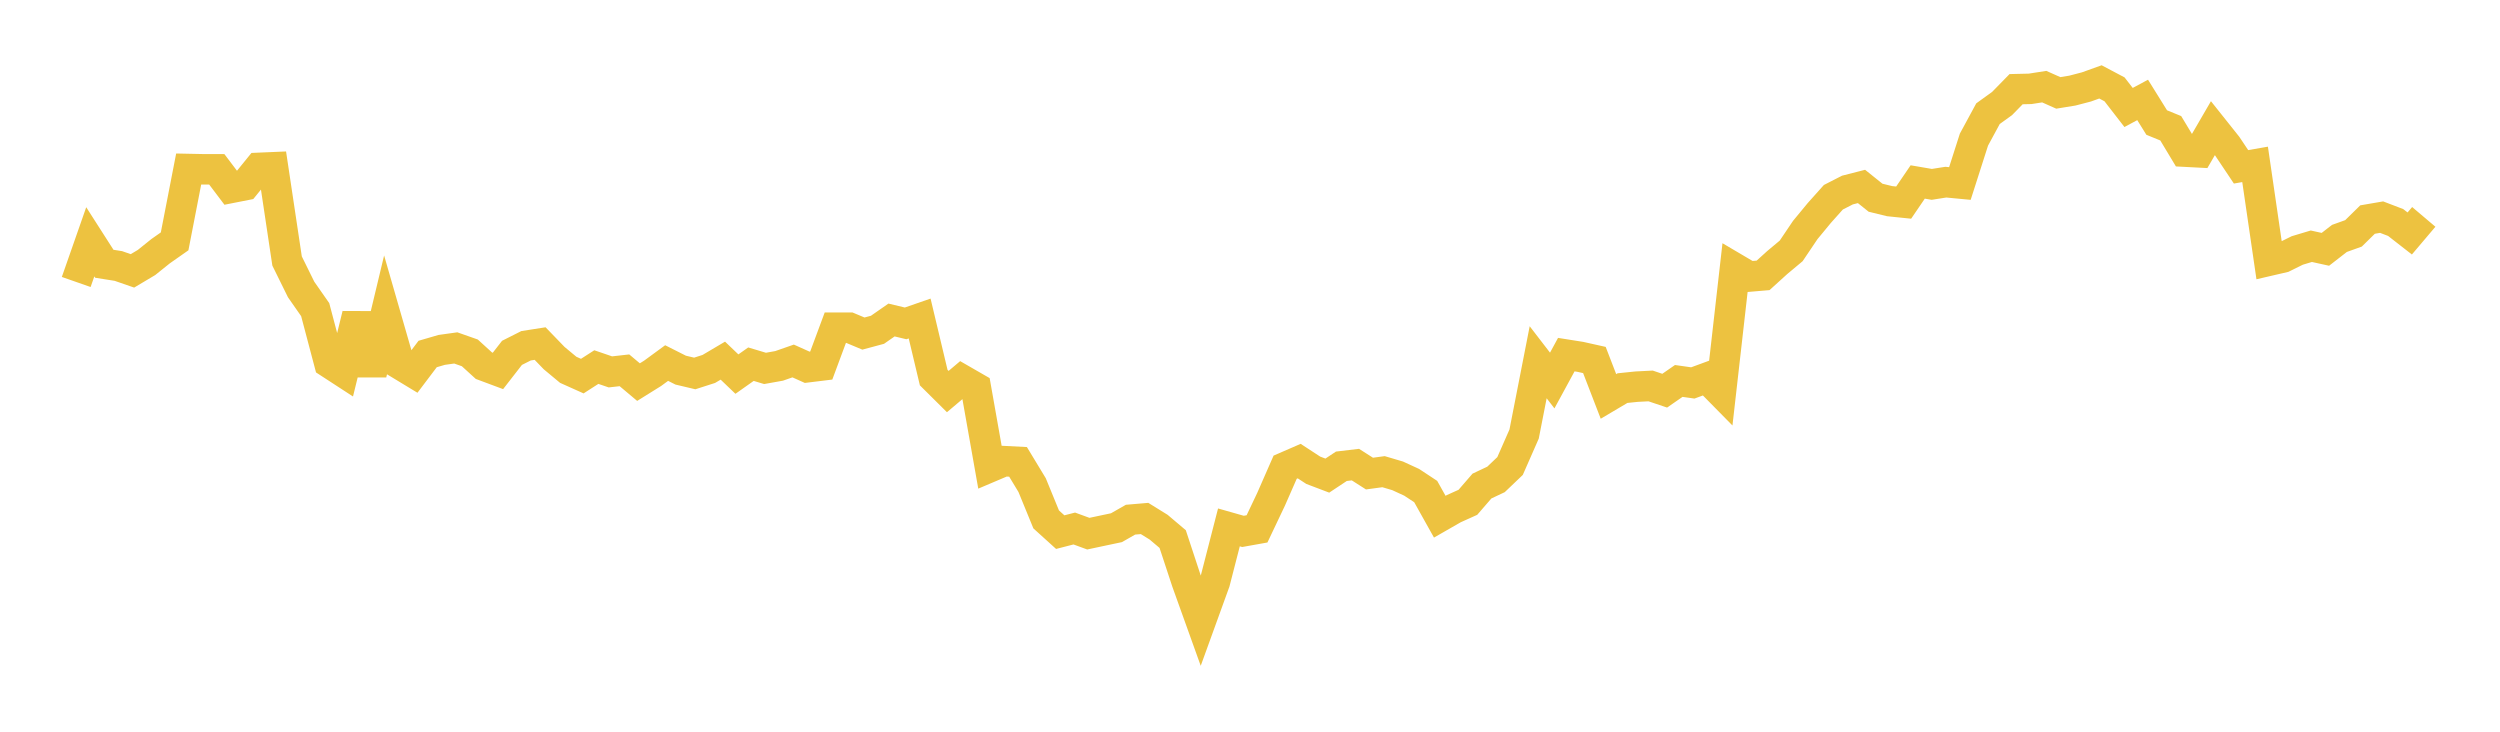<svg width="164" height="48" xmlns="http://www.w3.org/2000/svg" xmlns:xlink="http://www.w3.org/1999/xlink"><path fill="none" stroke="rgb(237,194,64)" stroke-width="2" d="M5,18.498L5.922,15.863L6.844,17.303L7.766,17.449L8.689,17.769L9.611,17.22L10.533,16.48L11.455,15.833L12.377,11.087L13.299,11.106L14.222,11.108L15.144,12.329L16.066,12.147L16.988,11.012L17.91,10.973L18.832,17.121L19.754,18.991L20.677,20.313L21.599,23.803L22.521,24.403L23.443,20.637L24.365,24.53L25.287,20.68L26.21,23.883L27.132,24.442L28.054,23.222L28.976,22.953L29.898,22.824L30.82,23.148L31.743,23.989L32.665,24.333L33.587,23.147L34.509,22.682L35.431,22.538L36.353,23.492L37.275,24.259L38.198,24.673L39.12,24.08L40.042,24.396L40.964,24.292L41.886,25.067L42.808,24.492L43.731,23.816L44.653,24.281L45.575,24.499L46.497,24.203L47.419,23.658L48.341,24.541L49.263,23.89L50.186,24.167L51.108,24.002L52.03,23.68L52.952,24.094L53.874,23.981L54.796,21.498L55.719,21.496L56.641,21.882L57.563,21.634L58.485,20.992L59.407,21.214L60.329,20.894L61.251,24.77L62.174,25.686L63.096,24.907L64.018,25.438L64.94,30.643L65.862,30.251L66.784,30.298L67.707,31.823L68.629,34.073L69.551,34.908L70.473,34.67L71.395,35.008L72.317,34.812L73.24,34.617L74.162,34.091L75.084,34.012L76.006,34.583L76.928,35.363L77.85,38.16L78.772,40.729L79.695,38.181L80.617,34.597L81.539,34.859L82.461,34.694L83.383,32.752L84.305,30.649L85.228,30.248L86.15,30.85L87.072,31.2L87.994,30.588L88.916,30.478L89.838,31.067L90.76,30.942L91.683,31.215L92.605,31.639L93.527,32.247L94.449,33.896L95.371,33.367L96.293,32.952L97.216,31.885L98.138,31.45L99.06,30.57L99.982,28.473L100.904,23.764L101.826,24.962L102.749,23.264L103.671,23.41L104.593,23.616L105.515,26.006L106.437,25.46L107.359,25.365L108.281,25.318L109.204,25.629L110.126,24.99L111.048,25.121L111.97,24.782L112.892,25.718L113.814,17.599L114.737,18.143L115.659,18.064L116.581,17.228L117.503,16.457L118.425,15.088L119.347,13.971L120.269,12.939L121.192,12.467L122.114,12.231L123.036,12.97L123.958,13.196L124.88,13.291L125.802,11.937L126.725,12.095L127.647,11.95L128.569,12.038L129.491,9.159L130.413,7.457L131.335,6.792L132.257,5.85L133.18,5.828L134.102,5.684L135.024,6.094L135.946,5.944L136.868,5.703L137.79,5.372L138.713,5.861L139.635,7.051L140.557,6.555L141.479,8.038L142.401,8.415L143.323,9.947L144.246,9.995L145.168,8.407L146.09,9.565L147.012,10.944L147.934,10.783L148.856,17.1L149.778,16.886L150.701,16.43L151.623,16.153L152.545,16.356L153.467,15.64L154.389,15.309L155.311,14.403L156.234,14.244L157.156,14.597L158.078,15.316L159,14.228"></path></svg>